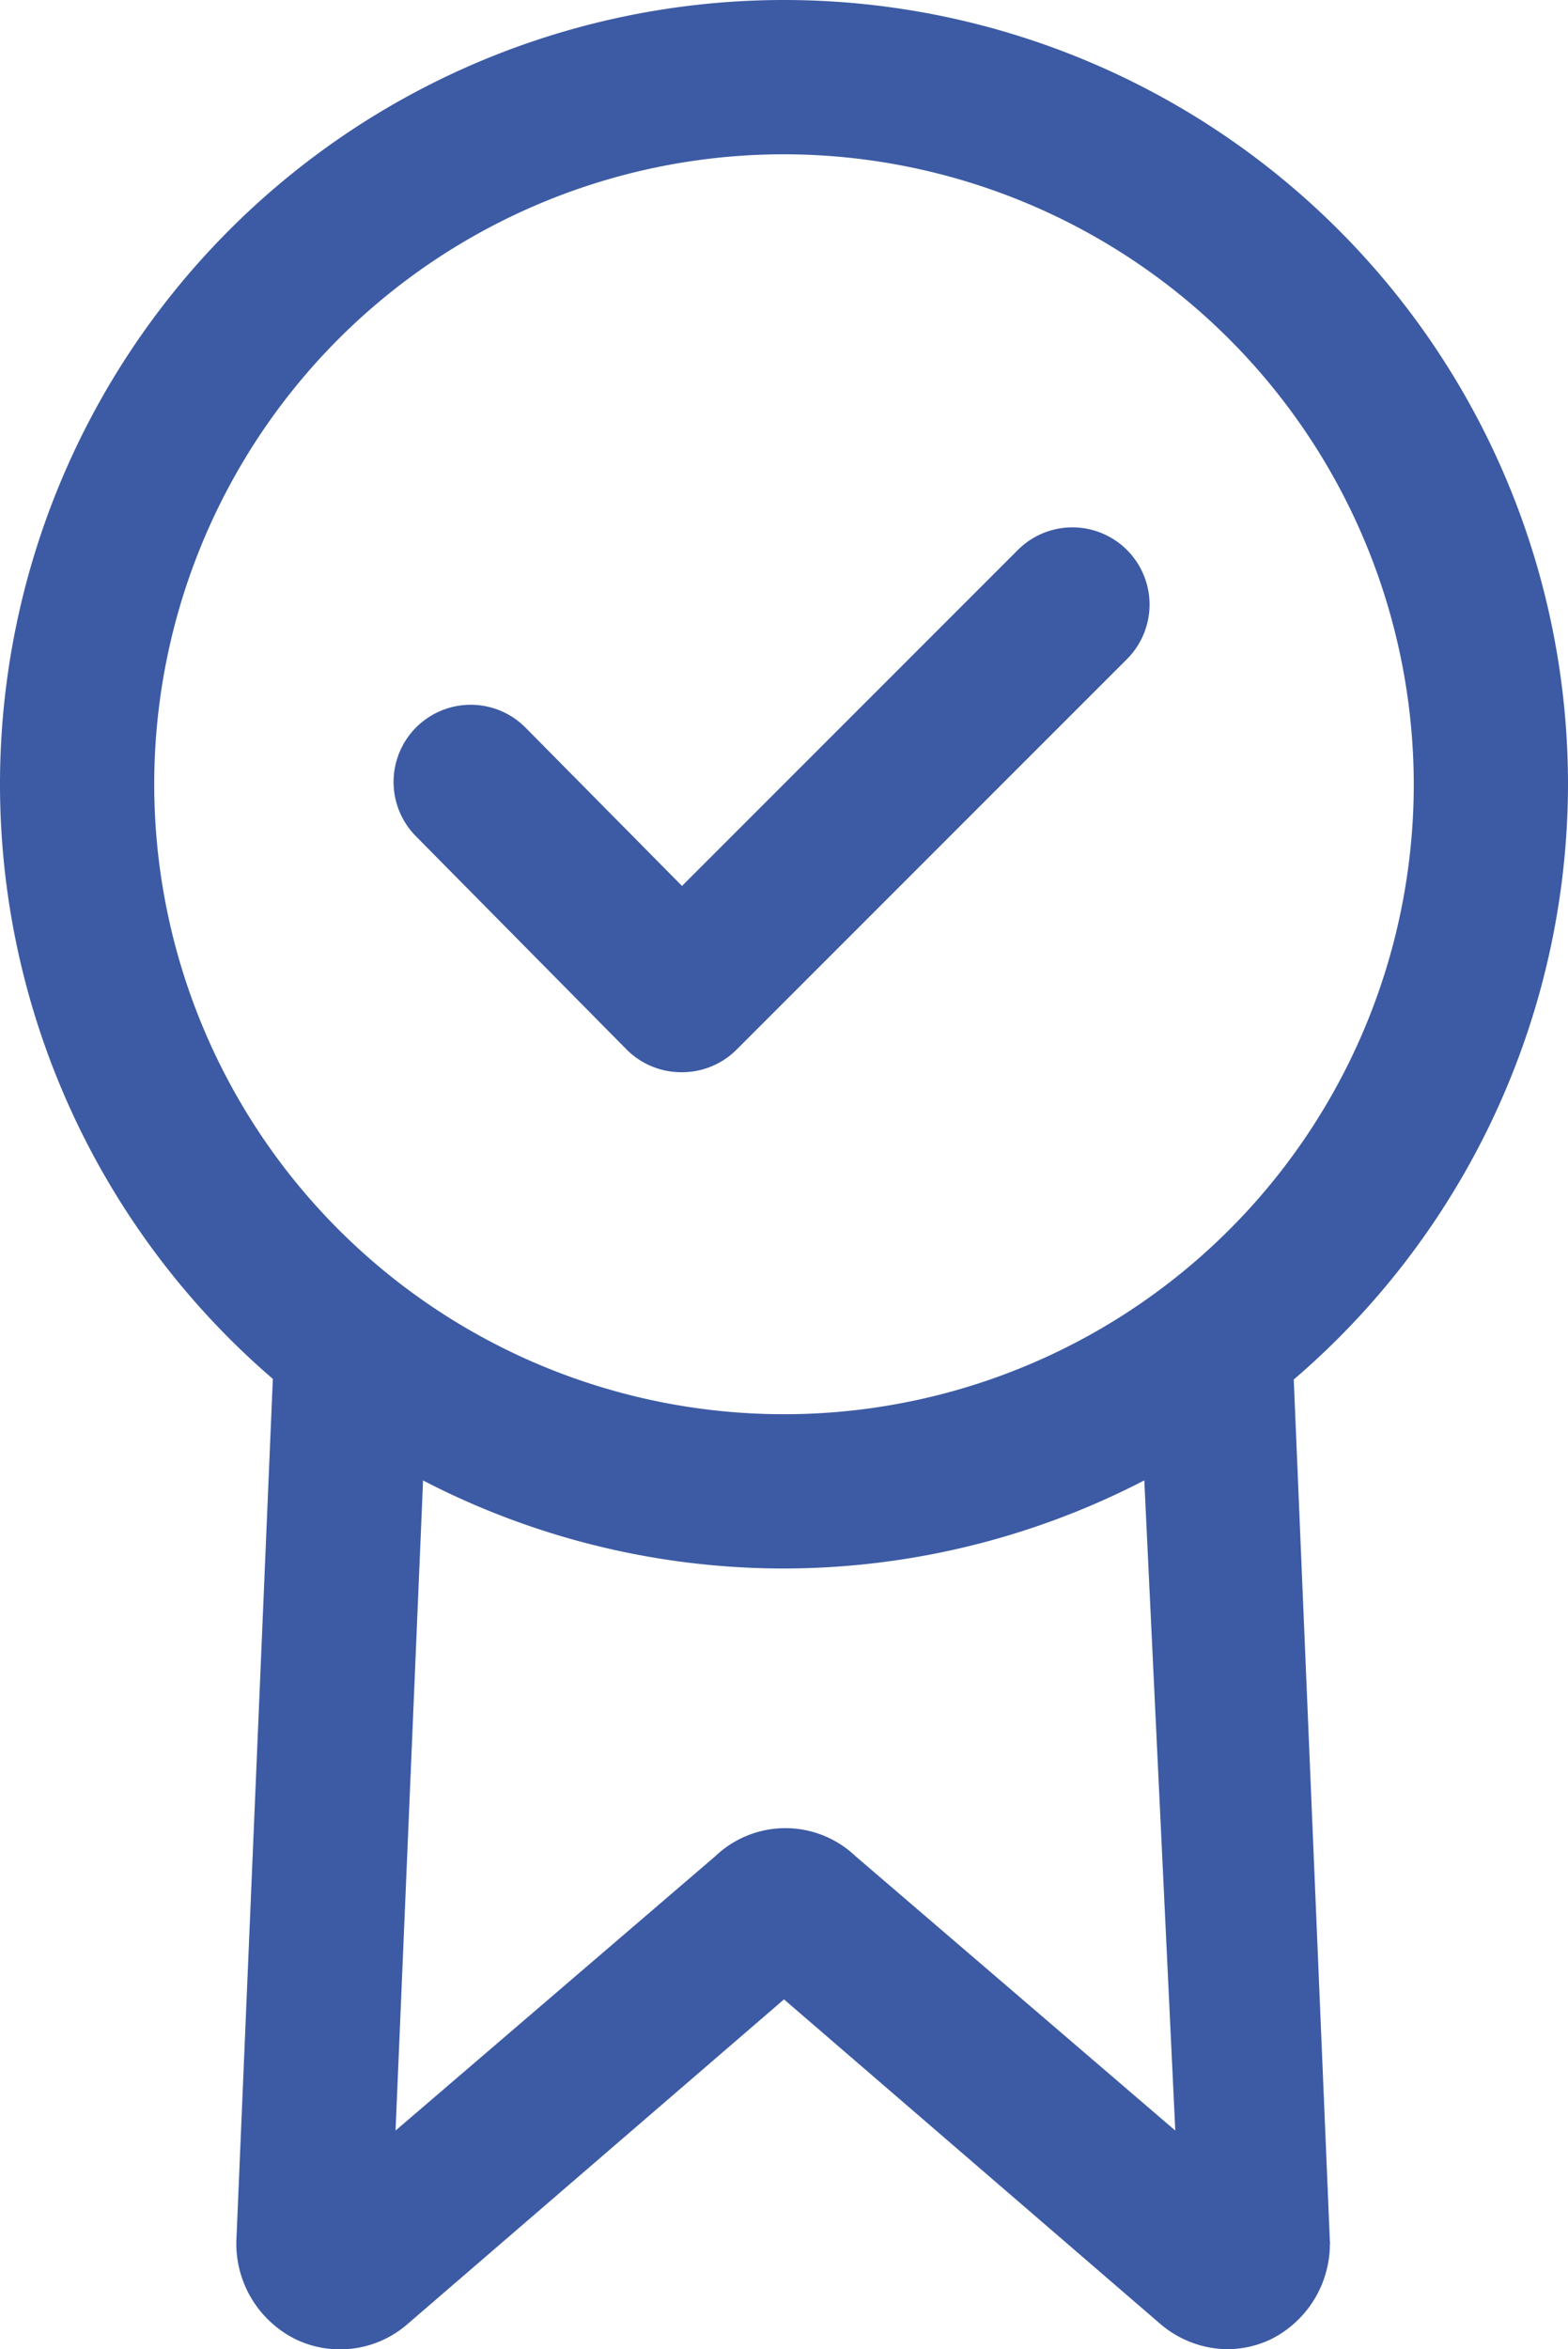 <svg xmlns="http://www.w3.org/2000/svg" viewBox="0 0 44.12 66.08"><defs><style>.cls-1{fill:#3d5ba4;}</style></defs><g id="Layer_2" data-name="Layer 2"><g id="Layer_1-2" data-name="Layer 1"><path class="cls-1" d="M22.06,44.12A22.06,22.06,0,1,1,44.12,22.06,22.09,22.09,0,0,1,22.06,44.12Zm0-39.78A17.72,17.72,0,1,0,39.78,22.06,17.74,17.74,0,0,0,22.06,4.34Z"/><path class="cls-1" d="M34.56,66.08a2.94,2.94,0,0,1-1.91-.71L22.06,56.24,11.47,65.37a2.89,2.89,0,0,1-3.11.45,3,3,0,0,1-1.71-2.68s0-.06,0-.09L7.74,37.3l4.34.19-.95,22.44,9-7.72a2.86,2.86,0,0,1,3.94,0l9,7.72L32,37.49l4.34-.19,1.08,25.75a.28.28,0,0,1,0,.09,3,3,0,0,1-1.7,2.68A2.9,2.9,0,0,1,34.56,66.08Z"/><path class="cls-1" d="M19.17,30.16h0a2.17,2.17,0,0,1-1.54-.64l-5.93-6a2.17,2.17,0,0,1,3.09-3.05l4.4,4.45,9.45-9.45a2.17,2.17,0,0,1,3.07,3.07l-11,11A2.17,2.17,0,0,1,19.17,30.16Z"/></g></g></svg>